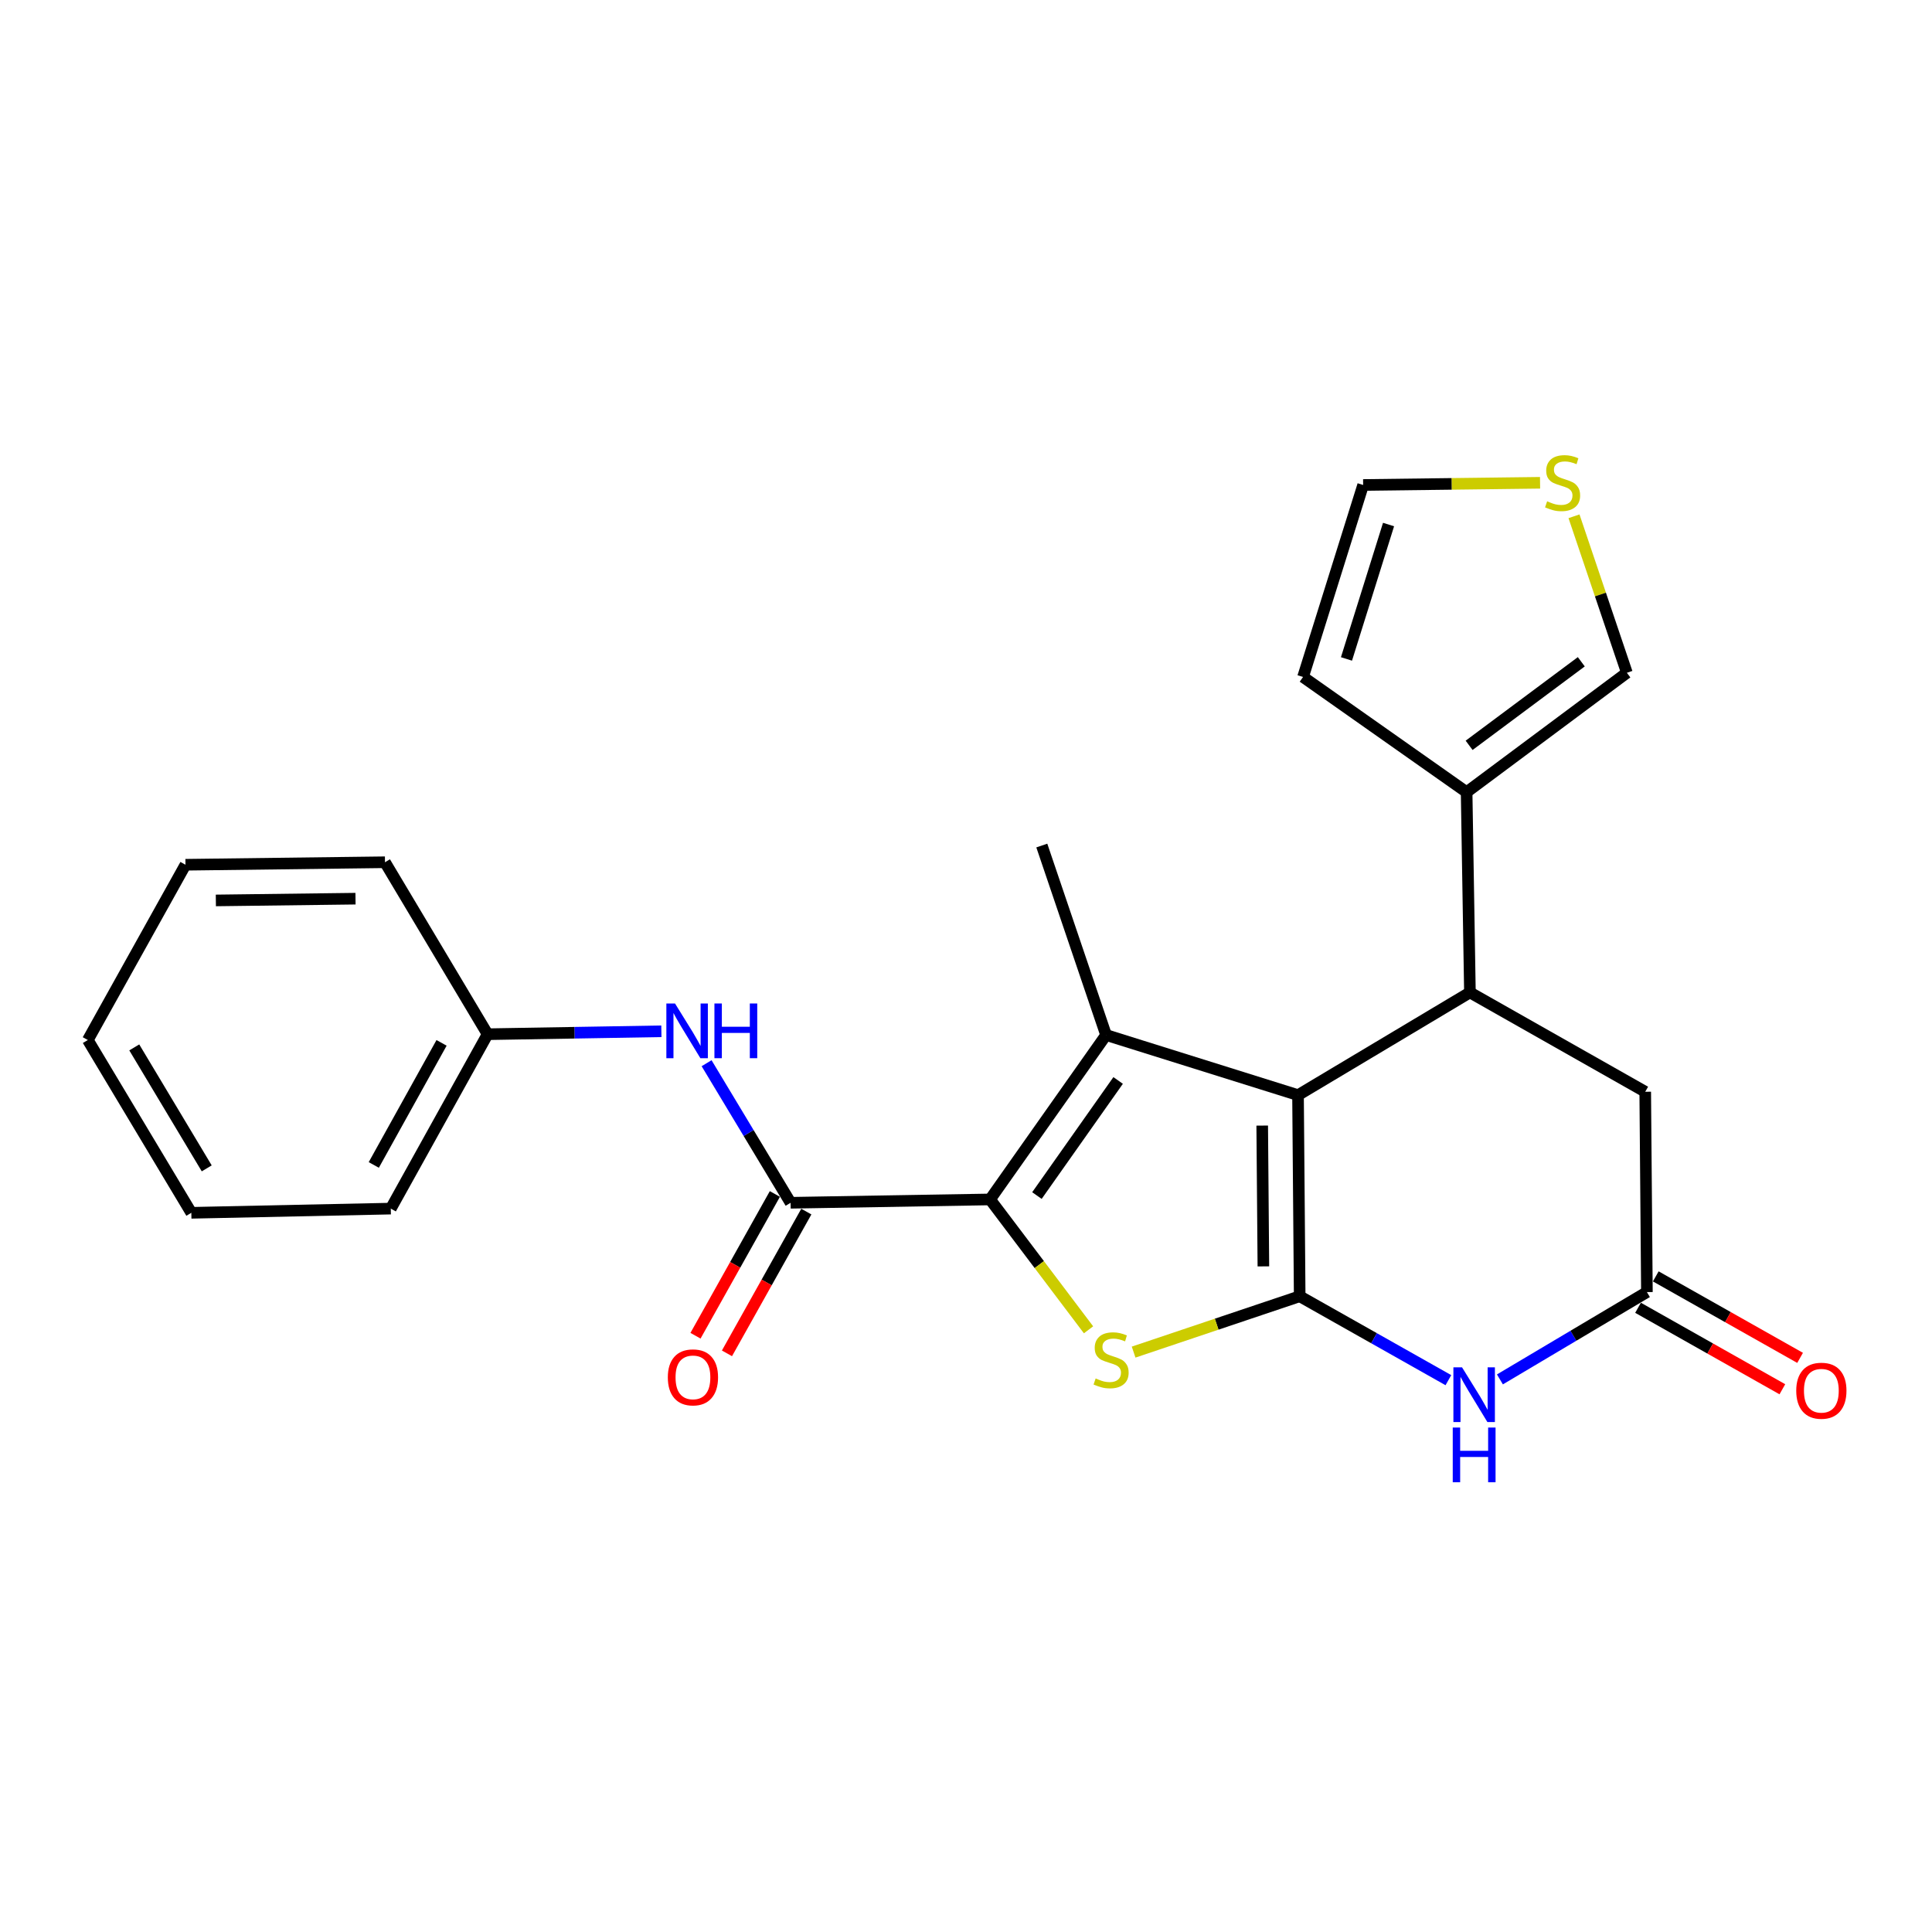 <?xml version='1.0' encoding='iso-8859-1'?>
<svg version='1.1' baseProfile='full'
              xmlns='http://www.w3.org/2000/svg'
                      xmlns:rdkit='http://www.rdkit.org/xml'
                      xmlns:xlink='http://www.w3.org/1999/xlink'
                  xml:space='preserve'
width='1000px' height='1000px' viewBox='0 0 1000 1000'>
<!-- END OF HEADER -->
<rect style='opacity:1.0;fill:#FFFFFF;stroke:none' width='1000' height='1000' x='0' y='0'> </rect>
<path class='bond-0' d='M 672.715,670.938 L 671.855,566.836' style='fill:none;fill-rule:evenodd;stroke:#000000;stroke-width:6px;stroke-linecap:butt;stroke-linejoin:miter;stroke-opacity:1' />
<path class='bond-0' d='M 653.923,655.477 L 653.321,582.605' style='fill:none;fill-rule:evenodd;stroke:#000000;stroke-width:6px;stroke-linecap:butt;stroke-linejoin:miter;stroke-opacity:1' />
<path class='bond-3' d='M 672.715,670.938 L 629.737,685.392' style='fill:none;fill-rule:evenodd;stroke:#000000;stroke-width:6px;stroke-linecap:butt;stroke-linejoin:miter;stroke-opacity:1' />
<path class='bond-3' d='M 629.737,685.392 L 586.758,699.847' style='fill:none;fill-rule:evenodd;stroke:#CCCC00;stroke-width:6px;stroke-linecap:butt;stroke-linejoin:miter;stroke-opacity:1' />
<path class='bond-4' d='M 672.715,670.938 L 711.2,692.658' style='fill:none;fill-rule:evenodd;stroke:#000000;stroke-width:6px;stroke-linecap:butt;stroke-linejoin:miter;stroke-opacity:1' />
<path class='bond-4' d='M 711.2,692.658 L 749.685,714.377' style='fill:none;fill-rule:evenodd;stroke:#0000FF;stroke-width:6px;stroke-linecap:butt;stroke-linejoin:miter;stroke-opacity:1' />
<path class='bond-2' d='M 671.855,566.836 L 572.501,535.719' style='fill:none;fill-rule:evenodd;stroke:#000000;stroke-width:6px;stroke-linecap:butt;stroke-linejoin:miter;stroke-opacity:1' />
<path class='bond-5' d='M 671.855,566.836 L 760.829,513.685' style='fill:none;fill-rule:evenodd;stroke:#000000;stroke-width:6px;stroke-linecap:butt;stroke-linejoin:miter;stroke-opacity:1' />
<path class='bond-1' d='M 512.455,620.826 L 537.94,654.565' style='fill:none;fill-rule:evenodd;stroke:#000000;stroke-width:6px;stroke-linecap:butt;stroke-linejoin:miter;stroke-opacity:1' />
<path class='bond-1' d='M 537.94,654.565 L 563.425,688.305' style='fill:none;fill-rule:evenodd;stroke:#CCCC00;stroke-width:6px;stroke-linecap:butt;stroke-linejoin:miter;stroke-opacity:1' />
<path class='bond-6' d='M 512.455,620.826 L 409.213,622.558' style='fill:none;fill-rule:evenodd;stroke:#000000;stroke-width:6px;stroke-linecap:butt;stroke-linejoin:miter;stroke-opacity:1' />
<path class='bond-24' d='M 512.455,620.826 L 572.501,535.719' style='fill:none;fill-rule:evenodd;stroke:#000000;stroke-width:6px;stroke-linecap:butt;stroke-linejoin:miter;stroke-opacity:1' />
<path class='bond-24' d='M 536.712,618.819 L 578.744,559.244' style='fill:none;fill-rule:evenodd;stroke:#000000;stroke-width:6px;stroke-linecap:butt;stroke-linejoin:miter;stroke-opacity:1' />
<path class='bond-17' d='M 572.501,535.719 L 539.238,437.651' style='fill:none;fill-rule:evenodd;stroke:#000000;stroke-width:6px;stroke-linecap:butt;stroke-linejoin:miter;stroke-opacity:1' />
<path class='bond-7' d='M 776.357,713.976 L 814.398,691.379' style='fill:none;fill-rule:evenodd;stroke:#0000FF;stroke-width:6px;stroke-linecap:butt;stroke-linejoin:miter;stroke-opacity:1' />
<path class='bond-7' d='M 814.398,691.379 L 852.438,668.782' style='fill:none;fill-rule:evenodd;stroke:#000000;stroke-width:6px;stroke-linecap:butt;stroke-linejoin:miter;stroke-opacity:1' />
<path class='bond-8' d='M 760.829,513.685 L 759.118,410.018' style='fill:none;fill-rule:evenodd;stroke:#000000;stroke-width:6px;stroke-linecap:butt;stroke-linejoin:miter;stroke-opacity:1' />
<path class='bond-25' d='M 760.829,513.685 L 851.567,565.094' style='fill:none;fill-rule:evenodd;stroke:#000000;stroke-width:6px;stroke-linecap:butt;stroke-linejoin:miter;stroke-opacity:1' />
<path class='bond-9' d='M 409.213,622.558 L 387.473,586.438' style='fill:none;fill-rule:evenodd;stroke:#000000;stroke-width:6px;stroke-linecap:butt;stroke-linejoin:miter;stroke-opacity:1' />
<path class='bond-9' d='M 387.473,586.438 L 365.733,550.319' style='fill:none;fill-rule:evenodd;stroke:#0000FF;stroke-width:6px;stroke-linecap:butt;stroke-linejoin:miter;stroke-opacity:1' />
<path class='bond-13' d='M 401.07,617.999 L 380.529,654.686' style='fill:none;fill-rule:evenodd;stroke:#000000;stroke-width:6px;stroke-linecap:butt;stroke-linejoin:miter;stroke-opacity:1' />
<path class='bond-13' d='M 380.529,654.686 L 359.988,691.373' style='fill:none;fill-rule:evenodd;stroke:#FF0000;stroke-width:6px;stroke-linecap:butt;stroke-linejoin:miter;stroke-opacity:1' />
<path class='bond-13' d='M 417.355,627.117 L 396.814,663.804' style='fill:none;fill-rule:evenodd;stroke:#000000;stroke-width:6px;stroke-linecap:butt;stroke-linejoin:miter;stroke-opacity:1' />
<path class='bond-13' d='M 396.814,663.804 L 376.273,700.491' style='fill:none;fill-rule:evenodd;stroke:#FF0000;stroke-width:6px;stroke-linecap:butt;stroke-linejoin:miter;stroke-opacity:1' />
<path class='bond-10' d='M 852.438,668.782 L 851.567,565.094' style='fill:none;fill-rule:evenodd;stroke:#000000;stroke-width:6px;stroke-linecap:butt;stroke-linejoin:miter;stroke-opacity:1' />
<path class='bond-15' d='M 847.85,676.908 L 885.2,697.993' style='fill:none;fill-rule:evenodd;stroke:#000000;stroke-width:6px;stroke-linecap:butt;stroke-linejoin:miter;stroke-opacity:1' />
<path class='bond-15' d='M 885.2,697.993 L 922.549,719.079' style='fill:none;fill-rule:evenodd;stroke:#FF0000;stroke-width:6px;stroke-linecap:butt;stroke-linejoin:miter;stroke-opacity:1' />
<path class='bond-15' d='M 857.025,660.655 L 894.375,681.741' style='fill:none;fill-rule:evenodd;stroke:#000000;stroke-width:6px;stroke-linecap:butt;stroke-linejoin:miter;stroke-opacity:1' />
<path class='bond-15' d='M 894.375,681.741 L 931.725,702.826' style='fill:none;fill-rule:evenodd;stroke:#FF0000;stroke-width:6px;stroke-linecap:butt;stroke-linejoin:miter;stroke-opacity:1' />
<path class='bond-12' d='M 759.118,410.018 L 842.069,348.23' style='fill:none;fill-rule:evenodd;stroke:#000000;stroke-width:6px;stroke-linecap:butt;stroke-linejoin:miter;stroke-opacity:1' />
<path class='bond-12' d='M 760.412,385.782 L 818.477,342.531' style='fill:none;fill-rule:evenodd;stroke:#000000;stroke-width:6px;stroke-linecap:butt;stroke-linejoin:miter;stroke-opacity:1' />
<path class='bond-14' d='M 759.118,410.018 L 674.457,350.397' style='fill:none;fill-rule:evenodd;stroke:#000000;stroke-width:6px;stroke-linecap:butt;stroke-linejoin:miter;stroke-opacity:1' />
<path class='bond-18' d='M 342.326,533.787 L 297.355,534.545' style='fill:none;fill-rule:evenodd;stroke:#0000FF;stroke-width:6px;stroke-linecap:butt;stroke-linejoin:miter;stroke-opacity:1' />
<path class='bond-18' d='M 297.355,534.545 L 252.385,535.304' style='fill:none;fill-rule:evenodd;stroke:#000000;stroke-width:6px;stroke-linecap:butt;stroke-linejoin:miter;stroke-opacity:1' />
<path class='bond-11' d='M 814.701,267.226 L 828.385,307.728' style='fill:none;fill-rule:evenodd;stroke:#CCCC00;stroke-width:6px;stroke-linecap:butt;stroke-linejoin:miter;stroke-opacity:1' />
<path class='bond-11' d='M 828.385,307.728 L 842.069,348.23' style='fill:none;fill-rule:evenodd;stroke:#000000;stroke-width:6px;stroke-linecap:butt;stroke-linejoin:miter;stroke-opacity:1' />
<path class='bond-26' d='M 797.134,249.891 L 751.349,250.457' style='fill:none;fill-rule:evenodd;stroke:#CCCC00;stroke-width:6px;stroke-linecap:butt;stroke-linejoin:miter;stroke-opacity:1' />
<path class='bond-26' d='M 751.349,250.457 L 705.564,251.023' style='fill:none;fill-rule:evenodd;stroke:#000000;stroke-width:6px;stroke-linecap:butt;stroke-linejoin:miter;stroke-opacity:1' />
<path class='bond-16' d='M 674.457,350.397 L 705.564,251.023' style='fill:none;fill-rule:evenodd;stroke:#000000;stroke-width:6px;stroke-linecap:butt;stroke-linejoin:miter;stroke-opacity:1' />
<path class='bond-16' d='M 696.935,341.066 L 718.709,271.504' style='fill:none;fill-rule:evenodd;stroke:#000000;stroke-width:6px;stroke-linecap:butt;stroke-linejoin:miter;stroke-opacity:1' />
<path class='bond-19' d='M 252.385,535.304 L 202.272,625.575' style='fill:none;fill-rule:evenodd;stroke:#000000;stroke-width:6px;stroke-linecap:butt;stroke-linejoin:miter;stroke-opacity:1' />
<path class='bond-19' d='M 228.55,539.786 L 193.471,602.976' style='fill:none;fill-rule:evenodd;stroke:#000000;stroke-width:6px;stroke-linecap:butt;stroke-linejoin:miter;stroke-opacity:1' />
<path class='bond-20' d='M 252.385,535.304 L 199.265,446.298' style='fill:none;fill-rule:evenodd;stroke:#000000;stroke-width:6px;stroke-linecap:butt;stroke-linejoin:miter;stroke-opacity:1' />
<path class='bond-22' d='M 202.272,625.575 L 99.03,627.752' style='fill:none;fill-rule:evenodd;stroke:#000000;stroke-width:6px;stroke-linecap:butt;stroke-linejoin:miter;stroke-opacity:1' />
<path class='bond-21' d='M 199.265,446.298 L 96.002,447.594' style='fill:none;fill-rule:evenodd;stroke:#000000;stroke-width:6px;stroke-linecap:butt;stroke-linejoin:miter;stroke-opacity:1' />
<path class='bond-21' d='M 184.01,465.155 L 111.726,466.062' style='fill:none;fill-rule:evenodd;stroke:#000000;stroke-width:6px;stroke-linecap:butt;stroke-linejoin:miter;stroke-opacity:1' />
<path class='bond-27' d='M 96.002,447.594 L 45.455,538.311' style='fill:none;fill-rule:evenodd;stroke:#000000;stroke-width:6px;stroke-linecap:butt;stroke-linejoin:miter;stroke-opacity:1' />
<path class='bond-23' d='M 99.03,627.752 L 45.455,538.311' style='fill:none;fill-rule:evenodd;stroke:#000000;stroke-width:6px;stroke-linecap:butt;stroke-linejoin:miter;stroke-opacity:1' />
<path class='bond-23' d='M 107.005,604.745 L 69.502,542.137' style='fill:none;fill-rule:evenodd;stroke:#000000;stroke-width:6px;stroke-linecap:butt;stroke-linejoin:miter;stroke-opacity:1' />
<path  class='atom-4' d='M 567.103 713.486
Q 567.423 713.606, 568.743 714.166
Q 570.063 714.726, 571.503 715.086
Q 572.983 715.406, 574.423 715.406
Q 577.103 715.406, 578.663 714.126
Q 580.223 712.806, 580.223 710.526
Q 580.223 708.966, 579.423 708.006
Q 578.663 707.046, 577.463 706.526
Q 576.263 706.006, 574.263 705.406
Q 571.743 704.646, 570.223 703.926
Q 568.743 703.206, 567.663 701.686
Q 566.623 700.166, 566.623 697.606
Q 566.623 694.046, 569.023 691.846
Q 571.463 689.646, 576.263 689.646
Q 579.543 689.646, 583.263 691.206
L 582.343 694.286
Q 578.943 692.886, 576.383 692.886
Q 573.623 692.886, 572.103 694.046
Q 570.583 695.166, 570.623 697.126
Q 570.623 698.646, 571.383 699.566
Q 572.183 700.486, 573.303 701.006
Q 574.463 701.526, 576.383 702.126
Q 578.943 702.926, 580.463 703.726
Q 581.983 704.526, 583.063 706.166
Q 584.183 707.766, 584.183 710.526
Q 584.183 714.446, 581.543 716.566
Q 578.943 718.646, 574.583 718.646
Q 572.063 718.646, 570.143 718.086
Q 568.263 717.566, 566.023 716.646
L 567.103 713.486
' fill='#CCCC00'/>
<path  class='atom-5' d='M 756.757 707.741
L 766.037 722.741
Q 766.957 724.221, 768.437 726.901
Q 769.917 729.581, 769.997 729.741
L 769.997 707.741
L 773.757 707.741
L 773.757 736.061
L 769.877 736.061
L 759.917 719.661
Q 758.757 717.741, 757.517 715.541
Q 756.317 713.341, 755.957 712.661
L 755.957 736.061
L 752.277 736.061
L 752.277 707.741
L 756.757 707.741
' fill='#0000FF'/>
<path  class='atom-5' d='M 751.937 738.893
L 755.777 738.893
L 755.777 750.933
L 770.257 750.933
L 770.257 738.893
L 774.097 738.893
L 774.097 767.213
L 770.257 767.213
L 770.257 754.133
L 755.777 754.133
L 755.777 767.213
L 751.937 767.213
L 751.937 738.893
' fill='#0000FF'/>
<path  class='atom-10' d='M 349.388 519.402
L 358.668 534.402
Q 359.588 535.882, 361.068 538.562
Q 362.548 541.242, 362.628 541.402
L 362.628 519.402
L 366.388 519.402
L 366.388 547.722
L 362.508 547.722
L 352.548 531.322
Q 351.388 529.402, 350.148 527.202
Q 348.948 525.002, 348.588 524.322
L 348.588 547.722
L 344.908 547.722
L 344.908 519.402
L 349.388 519.402
' fill='#0000FF'/>
<path  class='atom-10' d='M 369.788 519.402
L 373.628 519.402
L 373.628 531.442
L 388.108 531.442
L 388.108 519.402
L 391.948 519.402
L 391.948 547.722
L 388.108 547.722
L 388.108 534.642
L 373.628 534.642
L 373.628 547.722
L 369.788 547.722
L 369.788 519.402
' fill='#0000FF'/>
<path  class='atom-12' d='M 800.795 259.467
Q 801.115 259.587, 802.435 260.147
Q 803.755 260.707, 805.195 261.067
Q 806.675 261.387, 808.115 261.387
Q 810.795 261.387, 812.355 260.107
Q 813.915 258.787, 813.915 256.507
Q 813.915 254.947, 813.115 253.987
Q 812.355 253.027, 811.155 252.507
Q 809.955 251.987, 807.955 251.387
Q 805.435 250.627, 803.915 249.907
Q 802.435 249.187, 801.355 247.667
Q 800.315 246.147, 800.315 243.587
Q 800.315 240.027, 802.715 237.827
Q 805.155 235.627, 809.955 235.627
Q 813.235 235.627, 816.955 237.187
L 816.035 240.267
Q 812.635 238.867, 810.075 238.867
Q 807.315 238.867, 805.795 240.027
Q 804.275 241.147, 804.315 243.107
Q 804.315 244.627, 805.075 245.547
Q 805.875 246.467, 806.995 246.987
Q 808.155 247.507, 810.075 248.107
Q 812.635 248.907, 814.155 249.707
Q 815.675 250.507, 816.755 252.147
Q 817.875 253.747, 817.875 256.507
Q 817.875 260.427, 815.235 262.547
Q 812.635 264.627, 808.275 264.627
Q 805.755 264.627, 803.835 264.067
Q 801.955 263.547, 799.715 262.627
L 800.795 259.467
' fill='#CCCC00'/>
<path  class='atom-14' d='M 345.665 712.919
Q 345.665 706.119, 349.025 702.319
Q 352.385 698.519, 358.665 698.519
Q 364.945 698.519, 368.305 702.319
Q 371.665 706.119, 371.665 712.919
Q 371.665 719.799, 368.265 723.719
Q 364.865 727.599, 358.665 727.599
Q 352.425 727.599, 349.025 723.719
Q 345.665 719.839, 345.665 712.919
M 358.665 724.399
Q 362.985 724.399, 365.305 721.519
Q 367.665 718.599, 367.665 712.919
Q 367.665 707.359, 365.305 704.559
Q 362.985 701.719, 358.665 701.719
Q 354.345 701.719, 351.985 704.519
Q 349.665 707.319, 349.665 712.919
Q 349.665 718.639, 351.985 721.519
Q 354.345 724.399, 358.665 724.399
' fill='#FF0000'/>
<path  class='atom-16' d='M 929.729 719.835
Q 929.729 713.035, 933.089 709.235
Q 936.449 705.435, 942.729 705.435
Q 949.009 705.435, 952.369 709.235
Q 955.729 713.035, 955.729 719.835
Q 955.729 726.715, 952.329 730.635
Q 948.929 734.515, 942.729 734.515
Q 936.489 734.515, 933.089 730.635
Q 929.729 726.755, 929.729 719.835
M 942.729 731.315
Q 947.049 731.315, 949.369 728.435
Q 951.729 725.515, 951.729 719.835
Q 951.729 714.275, 949.369 711.475
Q 947.049 708.635, 942.729 708.635
Q 938.409 708.635, 936.049 711.435
Q 933.729 714.235, 933.729 719.835
Q 933.729 725.555, 936.049 728.435
Q 938.409 731.315, 942.729 731.315
' fill='#FF0000'/>
</svg>
